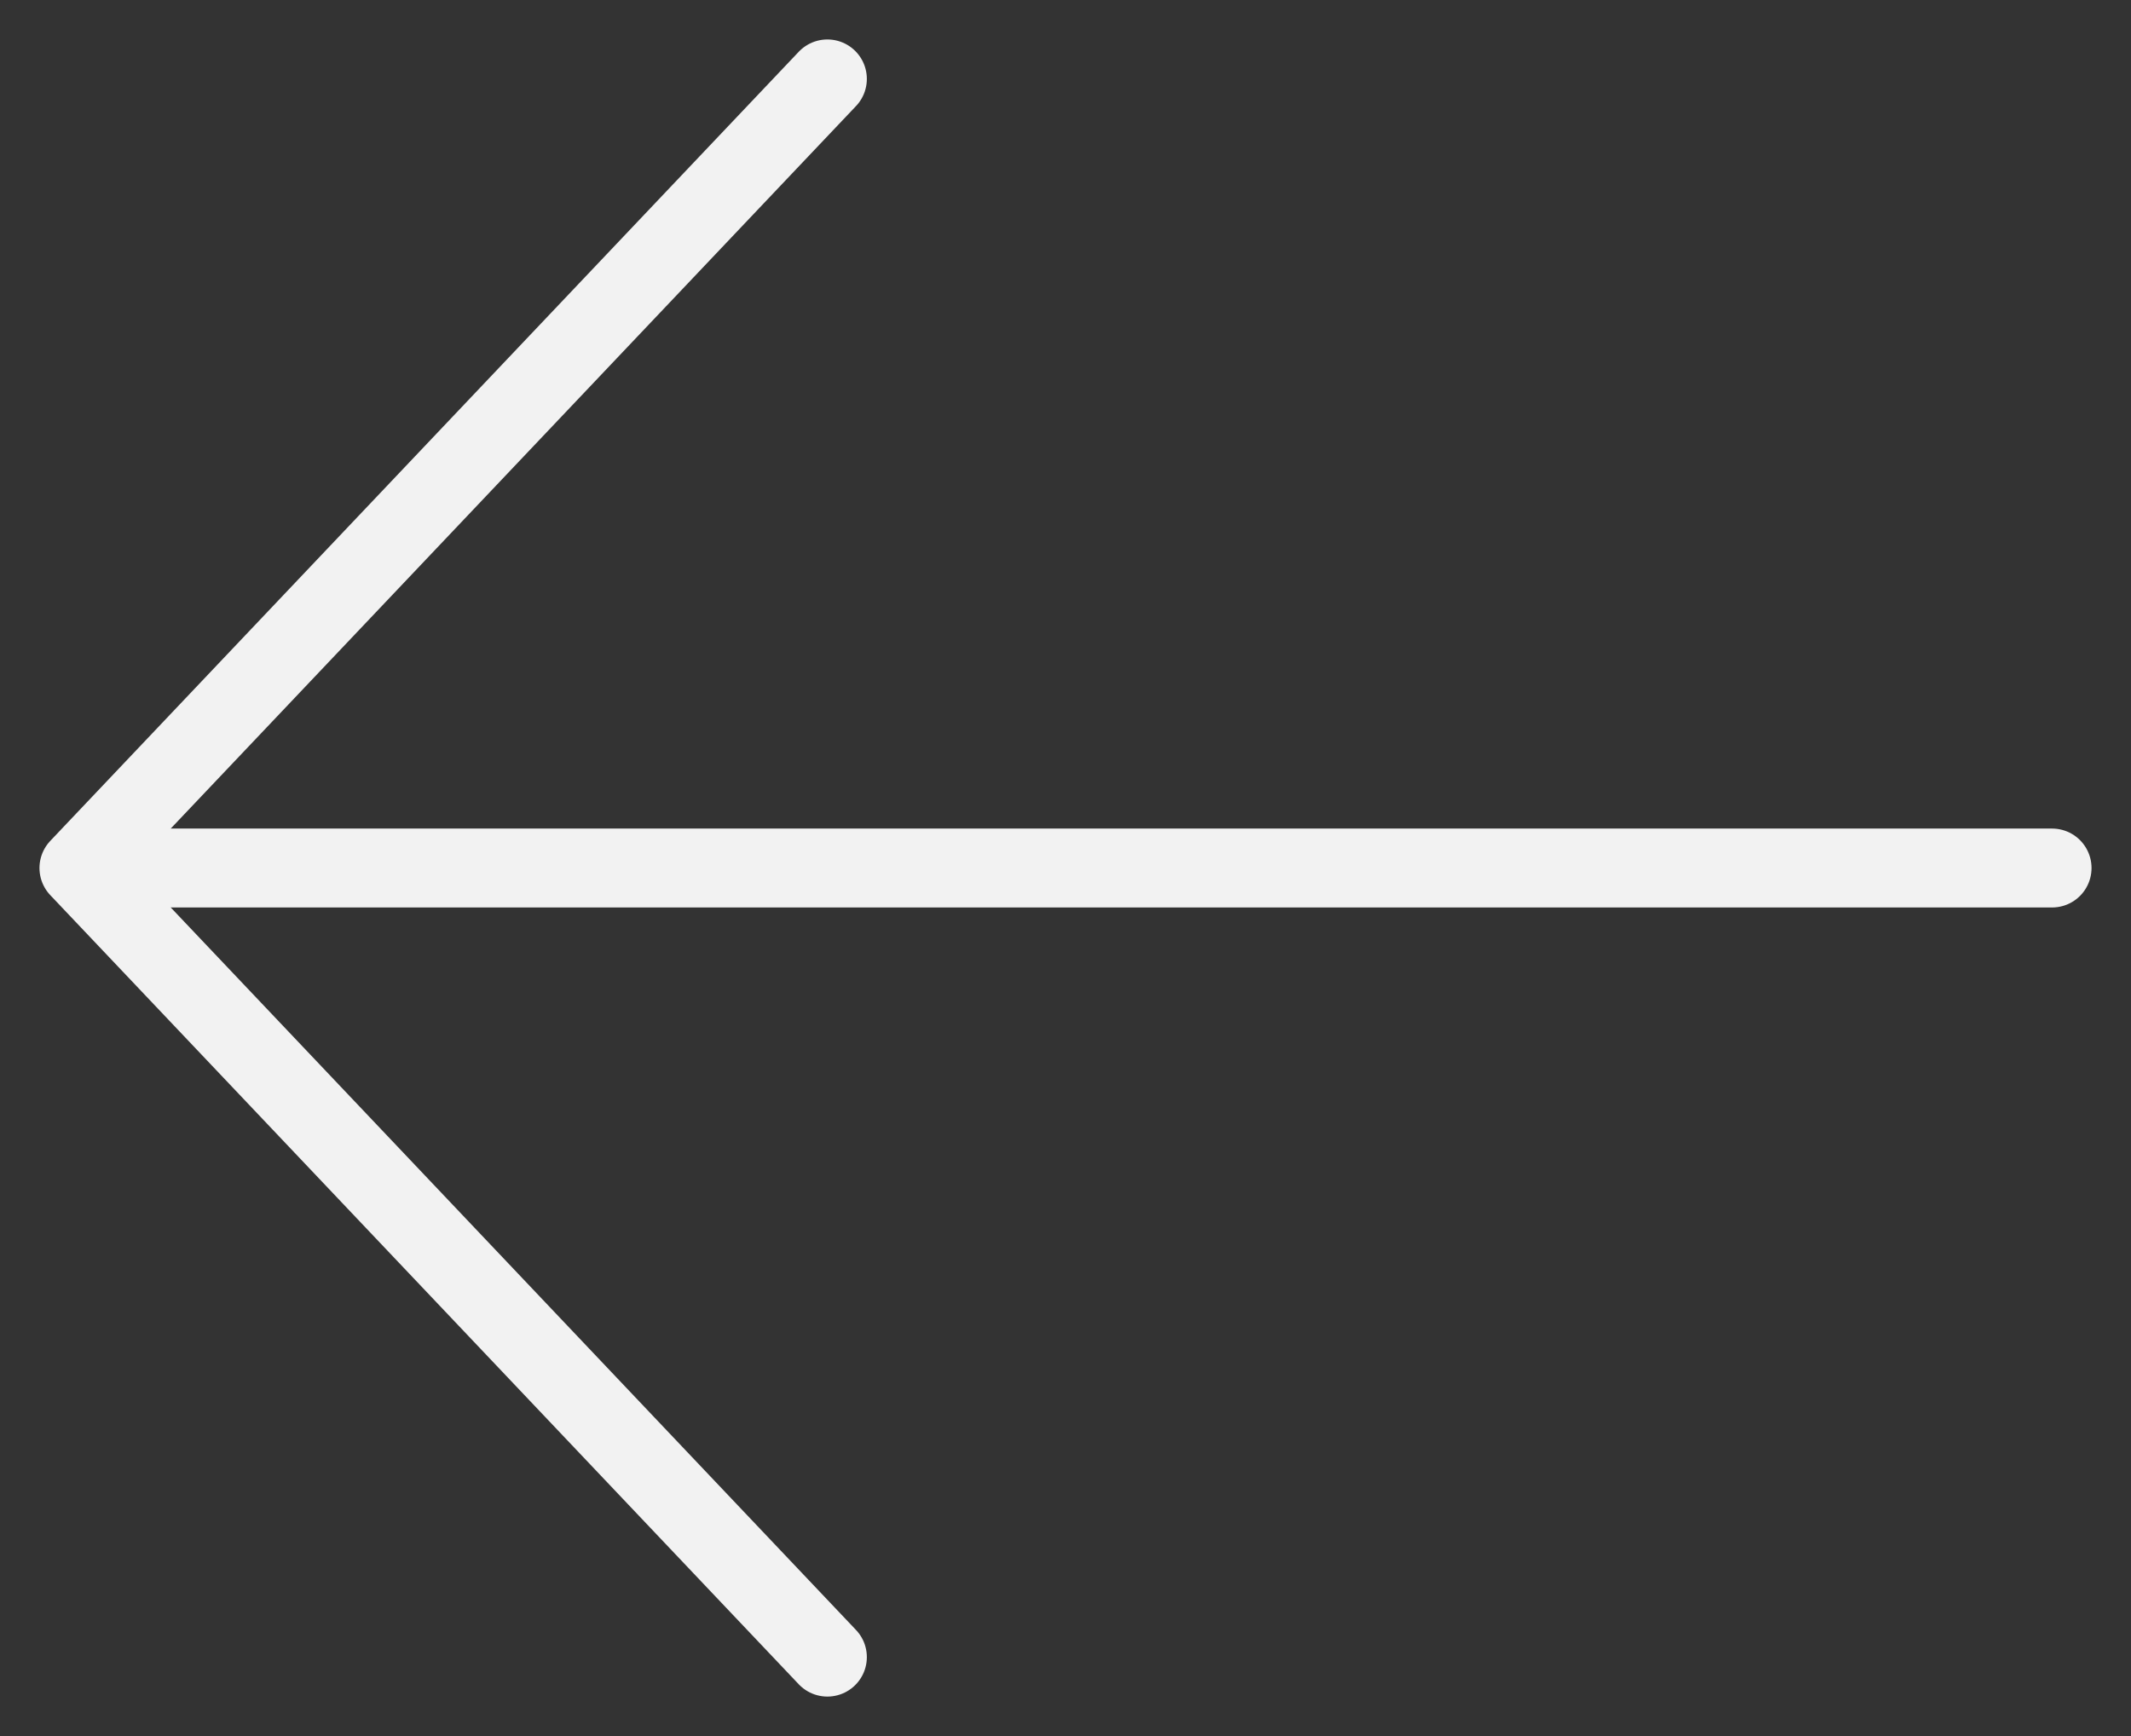 <?xml version="1.0" encoding="UTF-8"?> <svg xmlns="http://www.w3.org/2000/svg" width="27" height="22" viewBox="0 0 27 22" fill="none"><rect x="0" y="0" width="27" height="22" fill="#333333" stroke="none"/><path d="M10.483 1L1 11L10.483 21" stroke="#F2F2F2" stroke-linecap="round" stroke-linejoin="round"></path><path d="M26 11H1.432" stroke="#F2F2F2" stroke-linecap="round" stroke-linejoin="round"></path></svg> 